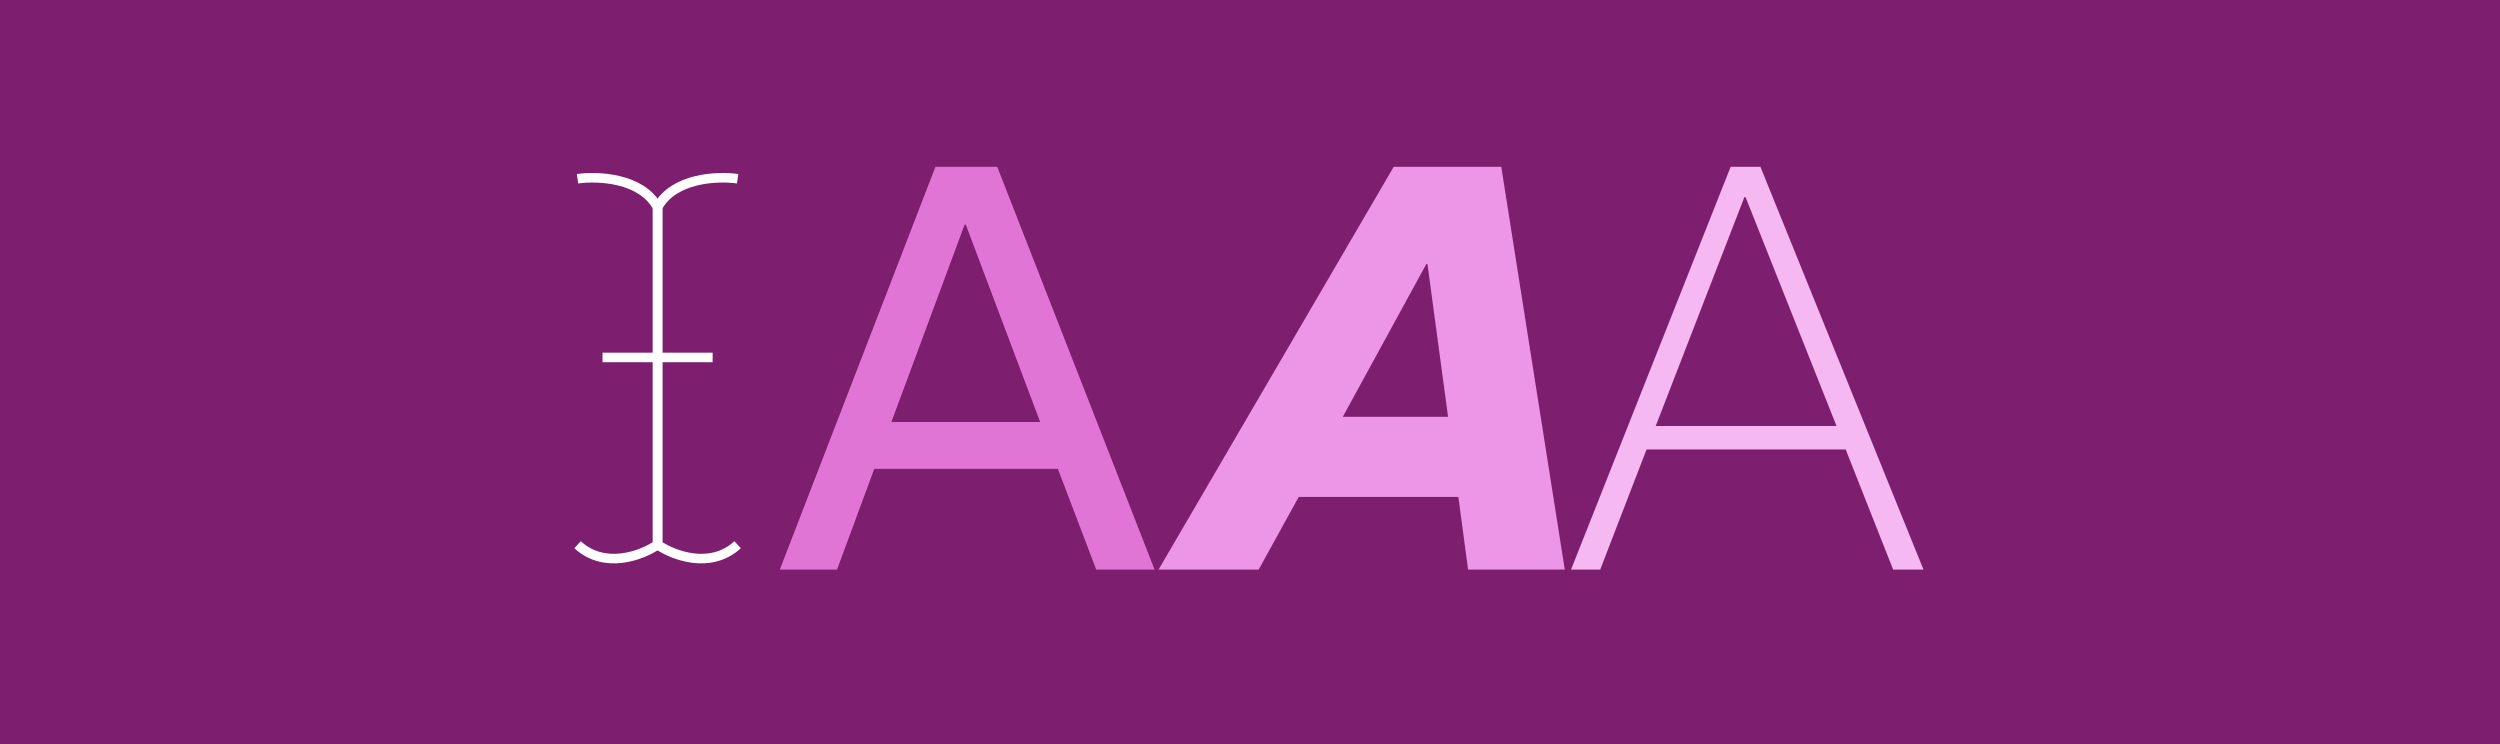 <svg width="524" height="156" viewBox="0 0 524 156" fill="none" xmlns="http://www.w3.org/2000/svg">
<rect x="0" y="0" width="524" height="156" fill="#808080" stroke="none"/>
<g clip-path="url(#clip0_378_11405)">
<path d="M0 0H524V156H0V0Z" fill="#7E1E6F"/>
<path d="M396.805 119.383L386.852 94.201H345.12L335.407 119.383H329.291L362.748 34.961H368.984L403.161 119.383H396.805ZM365.626 41.317L347.039 89.284H384.933L365.866 41.317H365.626Z" fill="#F6B8F3"/>
<path d="M307.711 119.383L305.672 104.154H272.215L263.821 119.383H242.835L292.121 34.961H314.666L327.977 119.383H307.711ZM298.957 55.347L281.449 87.365H303.514L299.197 55.347H298.957Z" fill="#ED95E6"/>
<path d="M229.768 119.383L221.733 98.278H183.24L175.445 119.383H163.453L196.071 34.961H209.022L242 119.383H229.768ZM202.187 47.073L186.837 88.445H218.016L202.427 47.073H202.187Z" fill="#E175D6"/>
<path d="M121.049 37.465C125.244 36.866 134.473 37.225 137.828 43.458V114.172C134.632 116.369 126.802 119.446 121.049 114.172" stroke="white" stroke-width="2"/>
<path d="M154.608 37.465C150.413 36.866 141.185 37.225 137.829 43.458V114.172C141.025 116.369 148.855 119.446 154.608 114.172" stroke="white" stroke-width="2"/>
<path d="M126.292 74.92H149.364" stroke="white" stroke-width="2"/>
</g>
<defs>
<clipPath id="clip0_378_11405">
<rect width="524" height="156" fill="white"/>
</clipPath>
</defs>
</svg>
